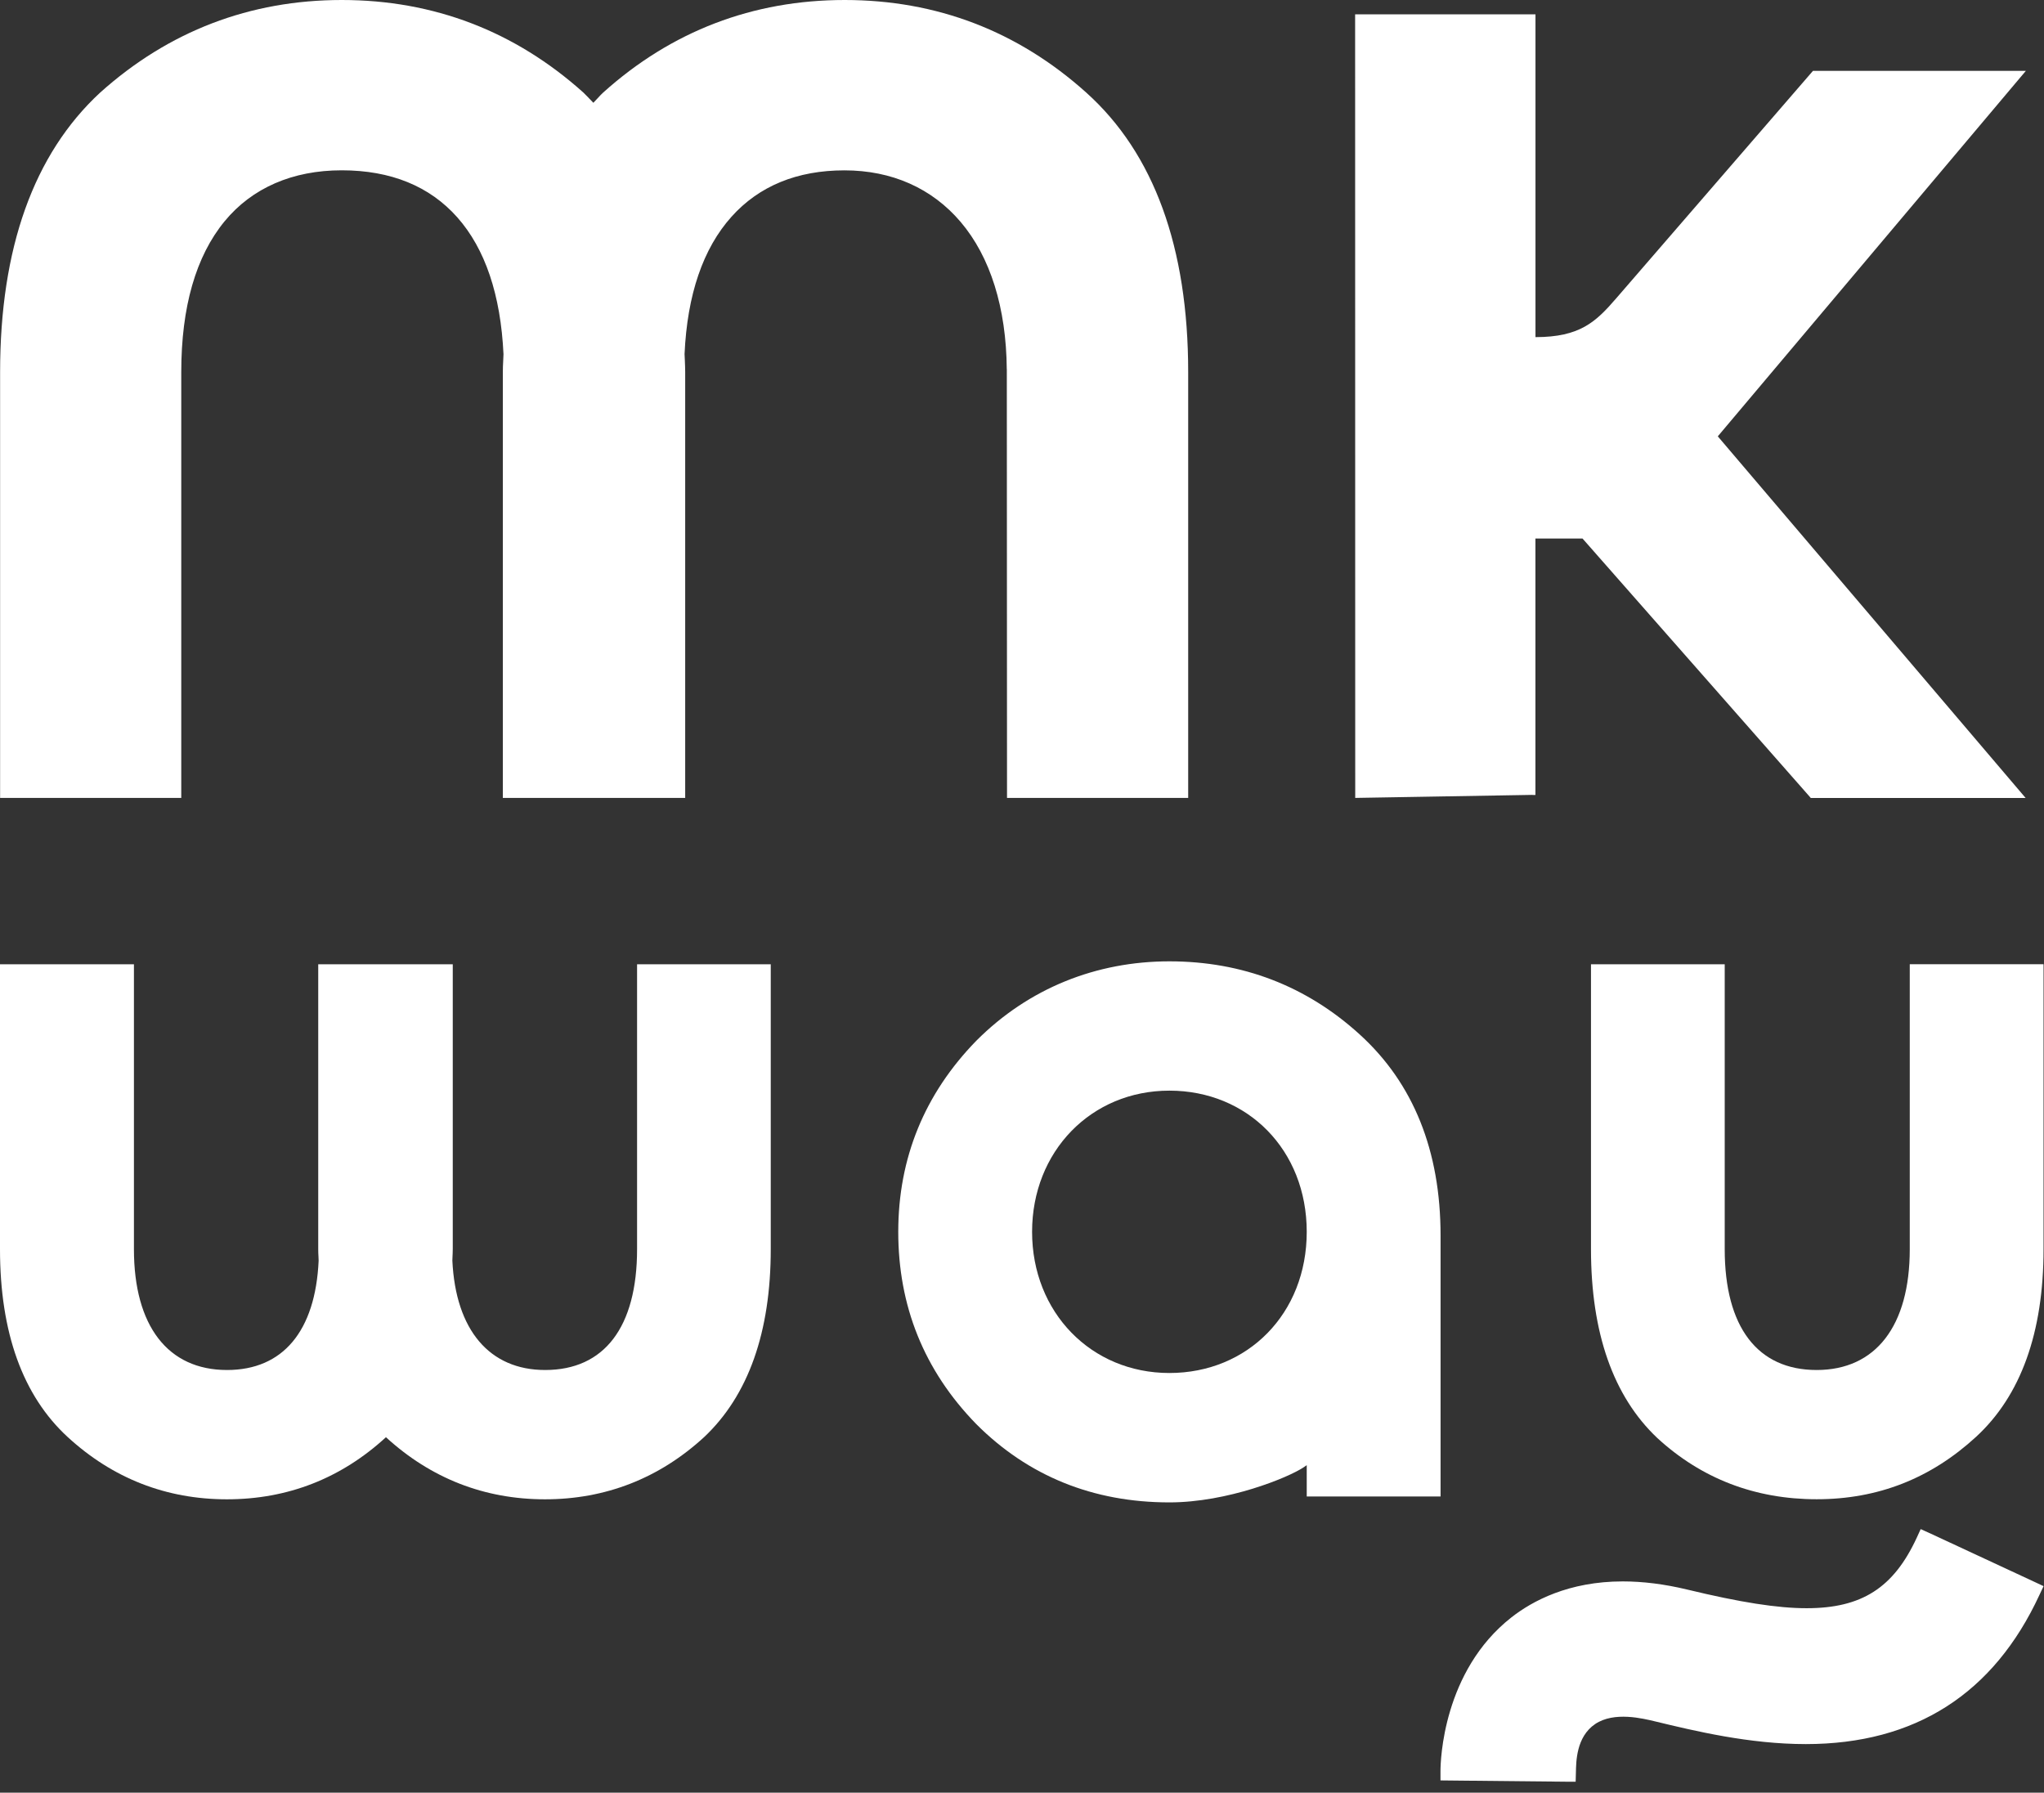 <svg xmlns="http://www.w3.org/2000/svg" width="122" height="107" viewBox="0 0 122 107" fill="none"><rect x="0" y="0" width="122" height="107" fill="#333333" stroke="none"/><path d="M38.593 57.555H38.025V74.557C38.025 79.211 36.074 81.771 32.538 81.771C29.219 81.771 27.197 79.389 27 75.241C27 75.157 27.006 75.083 27.009 75.006C27.015 74.86 27.024 74.714 27.024 74.557V57.555H18.994V74.557C18.994 74.714 19 74.86 19.009 75.012C19.009 75.095 19.015 75.169 19.018 75.25C18.825 79.452 16.886 81.771 13.552 81.771C10.022 81.771 7.994 79.145 7.994 74.557V57.555H0V74.557C0 79.535 1.359 83.306 4.036 85.768C6.724 88.24 9.921 89.489 13.543 89.489C17.166 89.489 20.357 88.243 23.036 85.783C25.724 88.243 28.919 89.489 32.529 89.489C36.139 89.489 39.351 88.237 42.036 85.768C44.668 83.282 46.004 79.508 46.004 74.557V57.555H38.587H38.593Z" fill="white"></path><path d="M85.983 89.316V73.742C85.983 68.689 84.359 64.654 81.162 61.748L81.156 61.742C77.974 58.846 74.149 57.379 69.798 57.379C65.448 57.379 61.409 58.973 58.274 62.117C55.181 65.29 53.614 69.123 53.614 73.525C53.614 77.926 55.134 81.781 58.269 84.998C61.364 88.1 65.242 89.673 69.798 89.673C73.272 89.673 76.891 88.195 77.813 87.577C77.879 87.529 77.932 87.49 77.995 87.452V89.319H85.983V89.316ZM69.798 81.95C65.123 81.95 61.602 78.325 61.602 73.525C61.602 68.725 65.123 65.097 69.798 65.097C74.473 65.097 77.995 68.642 77.995 73.525C77.995 78.408 74.473 81.95 69.798 81.95Z" fill="white"></path><path d="M60.094 22.034L60.106 47.627H70.919V22.212C70.919 14.766 68.873 9.151 64.838 5.529C60.754 1.859 55.904 0 50.417 0C44.93 0 40.068 1.862 35.996 5.529C35.895 5.621 35.8 5.722 35.705 5.829L35.645 5.891C35.571 5.972 35.497 6.055 35.416 6.135C35.324 6.046 35.238 5.954 35.155 5.865L35.122 5.829C35.021 5.722 34.926 5.624 34.825 5.529C30.738 1.862 25.885 0 20.401 0C14.917 0 10.061 1.862 5.975 5.529C2.013 9.195 0.006 14.807 0.006 22.212V47.627H10.819V22.212C10.819 18.322 11.69 15.292 13.409 13.204C15.048 11.215 17.463 10.165 20.395 10.165C23.327 10.165 25.644 11.111 27.295 12.972C28.957 14.849 29.885 17.597 30.052 21.142C30.049 21.276 30.04 21.403 30.034 21.546C30.022 21.766 30.013 21.98 30.013 22.209V47.624H40.897V22.209C40.897 21.974 40.886 21.754 40.877 21.519C40.871 21.392 40.865 21.264 40.859 21.133C41.019 17.588 41.962 14.831 43.66 12.937C45.308 11.099 47.577 10.168 50.402 10.168C53.227 10.168 55.627 11.232 57.34 13.249C59.11 15.334 60.061 18.37 60.091 22.037L60.094 22.034Z" fill="white"></path><path d="M91.467 47.45H91.645V32.143H94.456L108.011 47.548L108.079 47.628H120.903L102.53 26.044L120.591 4.616L120.918 4.23H108.21L96.451 17.824C95.244 19.221 94.289 20.122 91.648 20.122V0.857H80.883L80.889 47.625L91.47 47.444L91.467 47.45Z" fill="white"></path><path d="M113.988 57.554V74.556C113.988 79.139 111.96 81.771 108.43 81.771C104.9 81.771 102.943 79.207 102.943 74.556V57.554H94.961V74.556C94.961 79.558 96.293 83.35 98.919 85.83C101.56 88.26 104.76 89.485 108.433 89.485C112.106 89.485 115.252 88.233 117.94 85.765C120.617 83.305 121.973 79.537 121.973 74.553V57.551H113.985L113.988 57.554Z" fill="white"></path><path d="M115.155 91.504H115.161L114.64 91.267L114.402 91.787C113.019 94.773 111.119 95.989 107.833 95.989C106.096 95.989 103.887 95.644 100.672 94.868C99.345 94.55 98.061 94.389 96.859 94.389C93.624 94.389 91.462 95.558 90.212 96.536C86.12 99.745 85.978 105.104 85.978 105.699V106.267L86.543 106.273L93.484 106.344H94.046L94.061 105.788C94.076 105.152 94.076 103.668 95.212 102.901C96.345 102.139 98.061 102.571 98.783 102.743C101.159 103.317 104.41 104.099 107.785 104.099C114.304 104.099 118.997 101.101 121.73 95.192L121.974 94.672L121.454 94.428L115.155 91.499V91.504Z" fill="white"></path></svg>